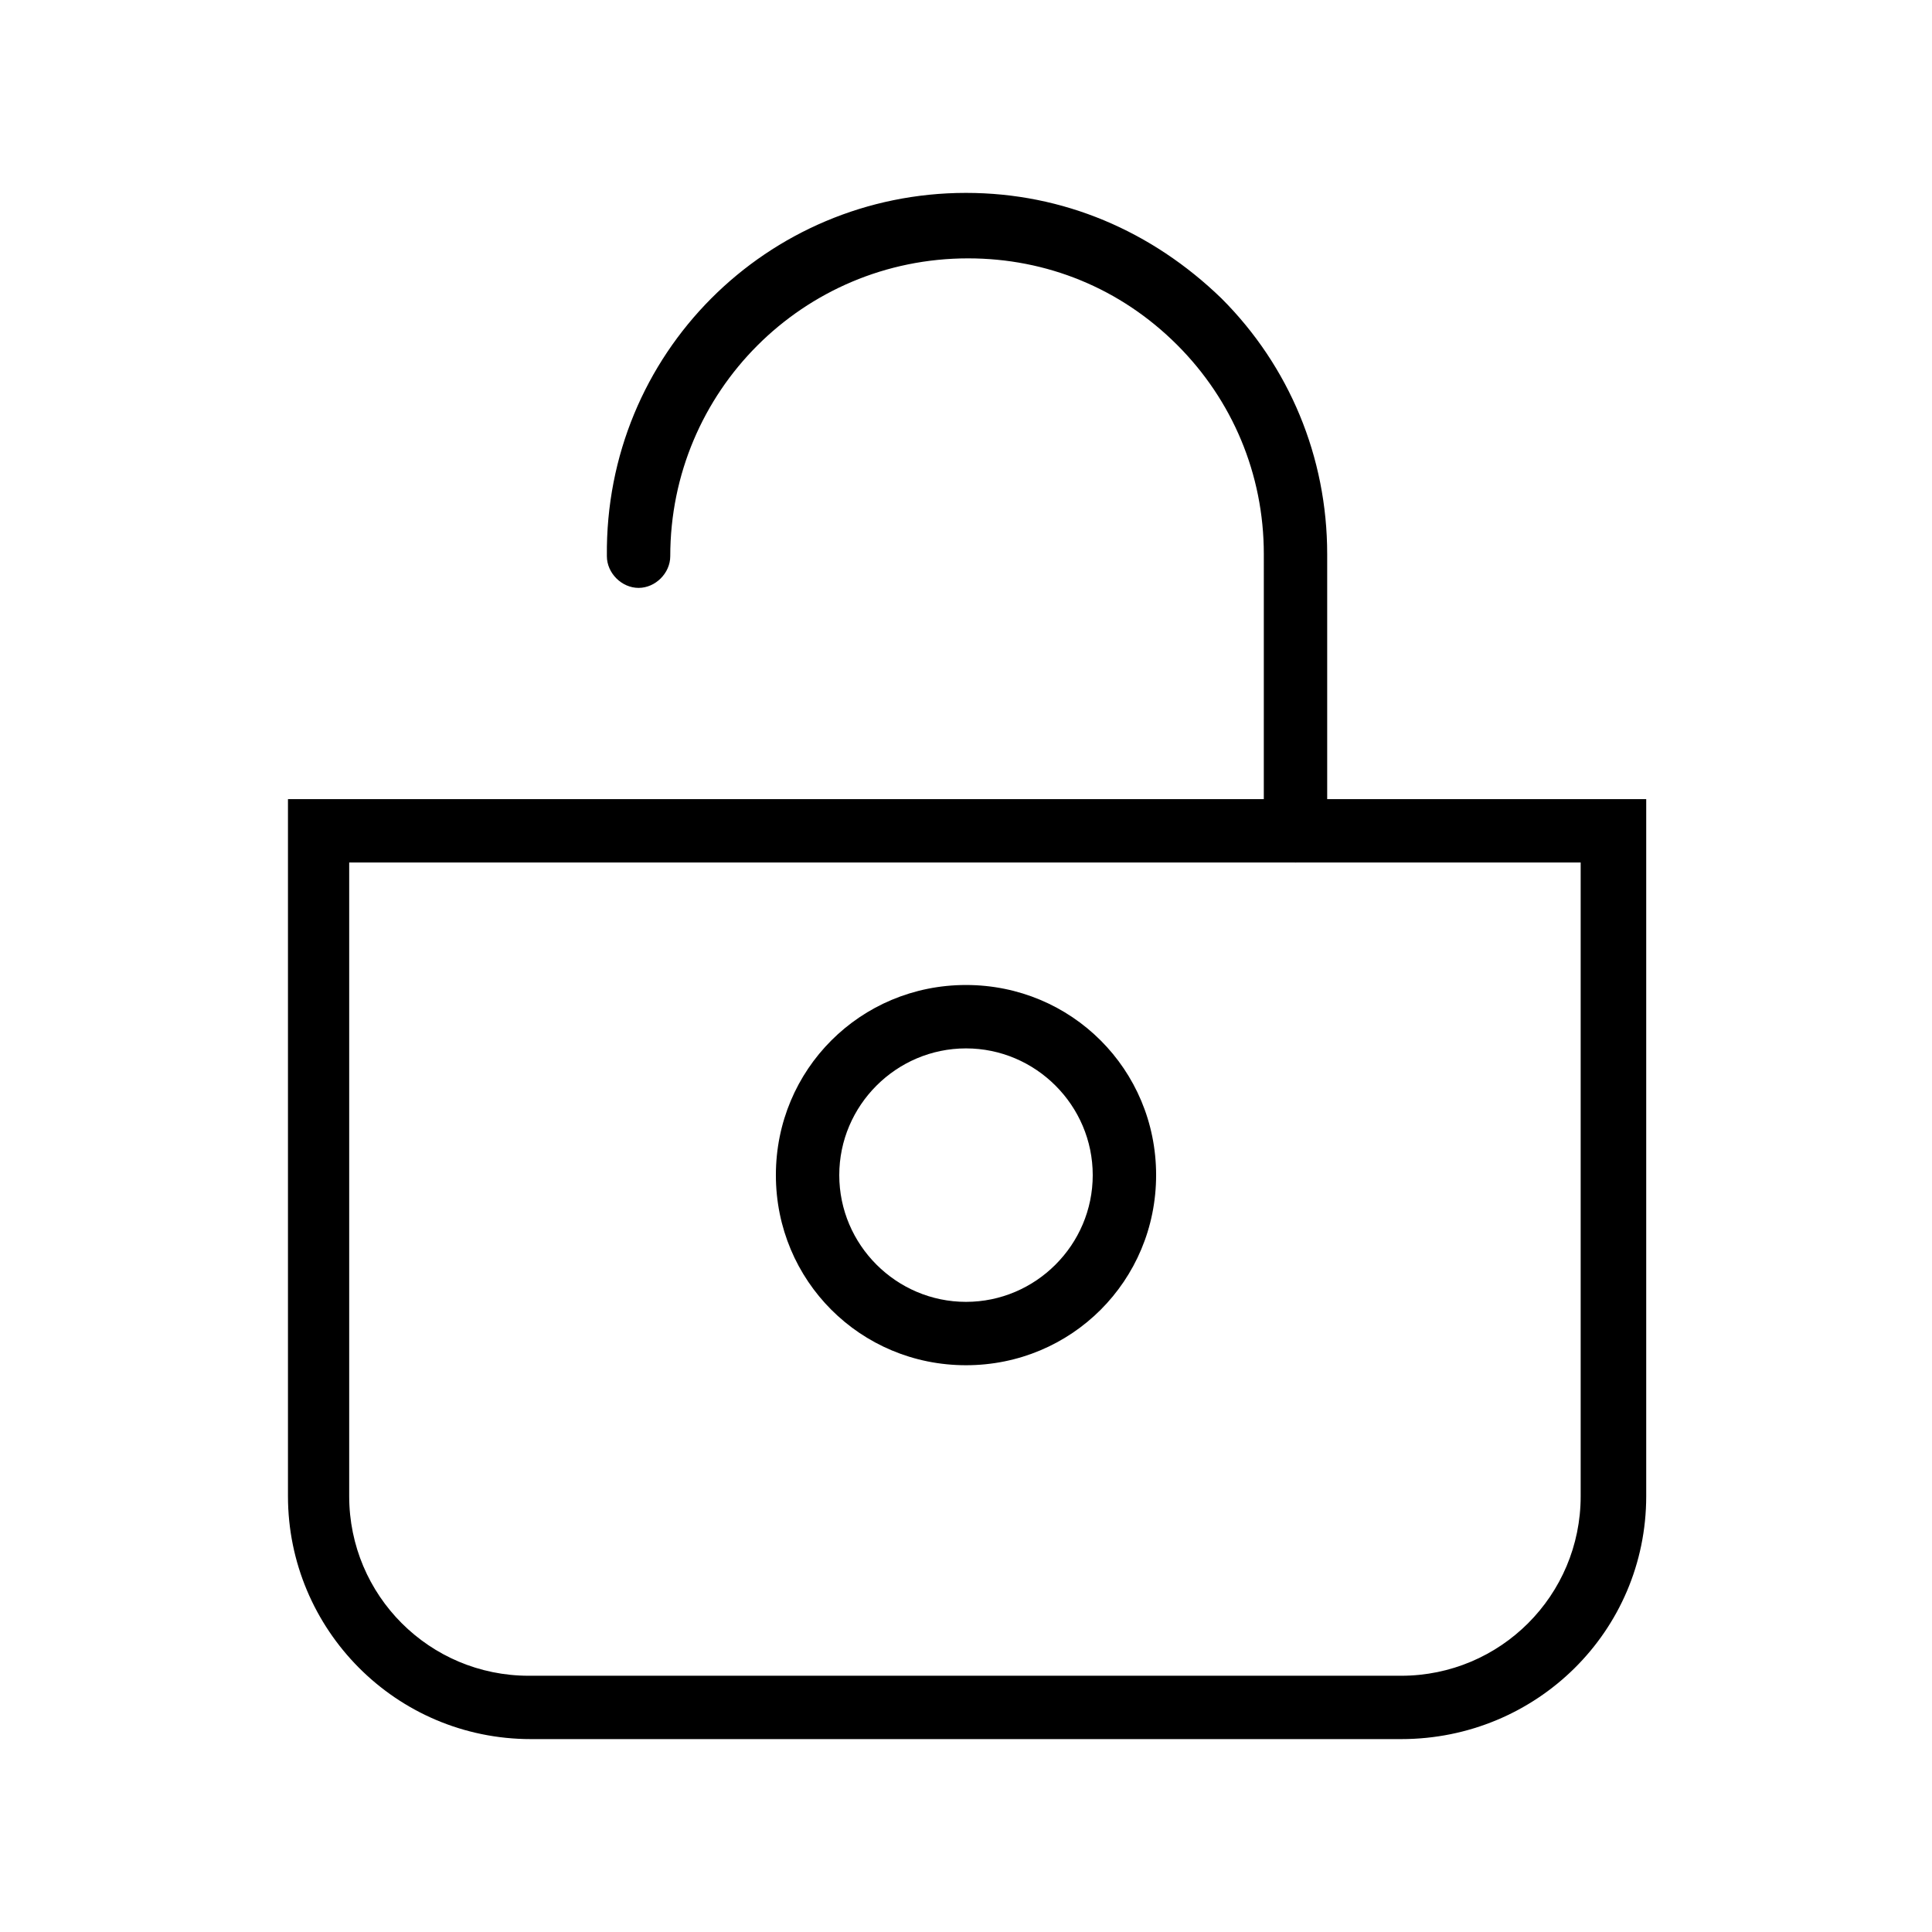 <?xml version="1.0" encoding="UTF-8"?>
<!-- Uploaded to: SVG Repo, www.svgrepo.com, Generator: SVG Repo Mixer Tools -->
<svg fill="#000000" width="800px" height="800px" version="1.1" viewBox="144 144 512 512" xmlns="http://www.w3.org/2000/svg">
 <g>
  <path d="m515.32 604.88h-230.63c-35.828 0-64.375-29.109-64.375-64.375v-184.73h359.95v184.73c-0.004 35.824-29.113 64.375-64.938 64.375zm-278.78-232.31v167.94c0 26.309 21.273 47.582 47.582 47.582h231.19c26.309 0 47.582-21.273 47.582-47.582v-167.94z"/>
  <path d="m400 505.8c-27.988 0-50.383-22.391-50.383-50.383 0-27.988 22.391-50.383 50.383-50.383 27.988 0 50.383 22.391 50.383 50.383-0.004 27.992-22.395 50.383-50.383 50.383zm0-83.965c-18.473 0-33.586 15.113-33.586 33.586 0 18.473 15.113 33.586 33.586 33.586s33.586-15.113 33.586-33.586c0-18.473-15.113-33.586-33.586-33.586z"/>
  <path d="m487.32 372.57c-4.477 0-8.398-3.918-8.398-8.398l0.004-73.332c0-21.273-8.398-40.863-22.953-55.418-15.113-15.113-34.707-22.953-55.418-22.953-43.664 0-78.93 35.266-78.93 78.93 0 4.477-3.918 8.398-8.398 8.398-4.477 0-8.398-3.918-8.398-8.398-0.559-53.738 42.547-96.281 95.168-96.281 25.75 0 49.262 10.078 67.734 27.988 17.914 17.914 27.988 41.984 27.988 67.734v73.891c0 3.918-3.918 7.84-8.398 7.84z"/>
 </g>
</svg>